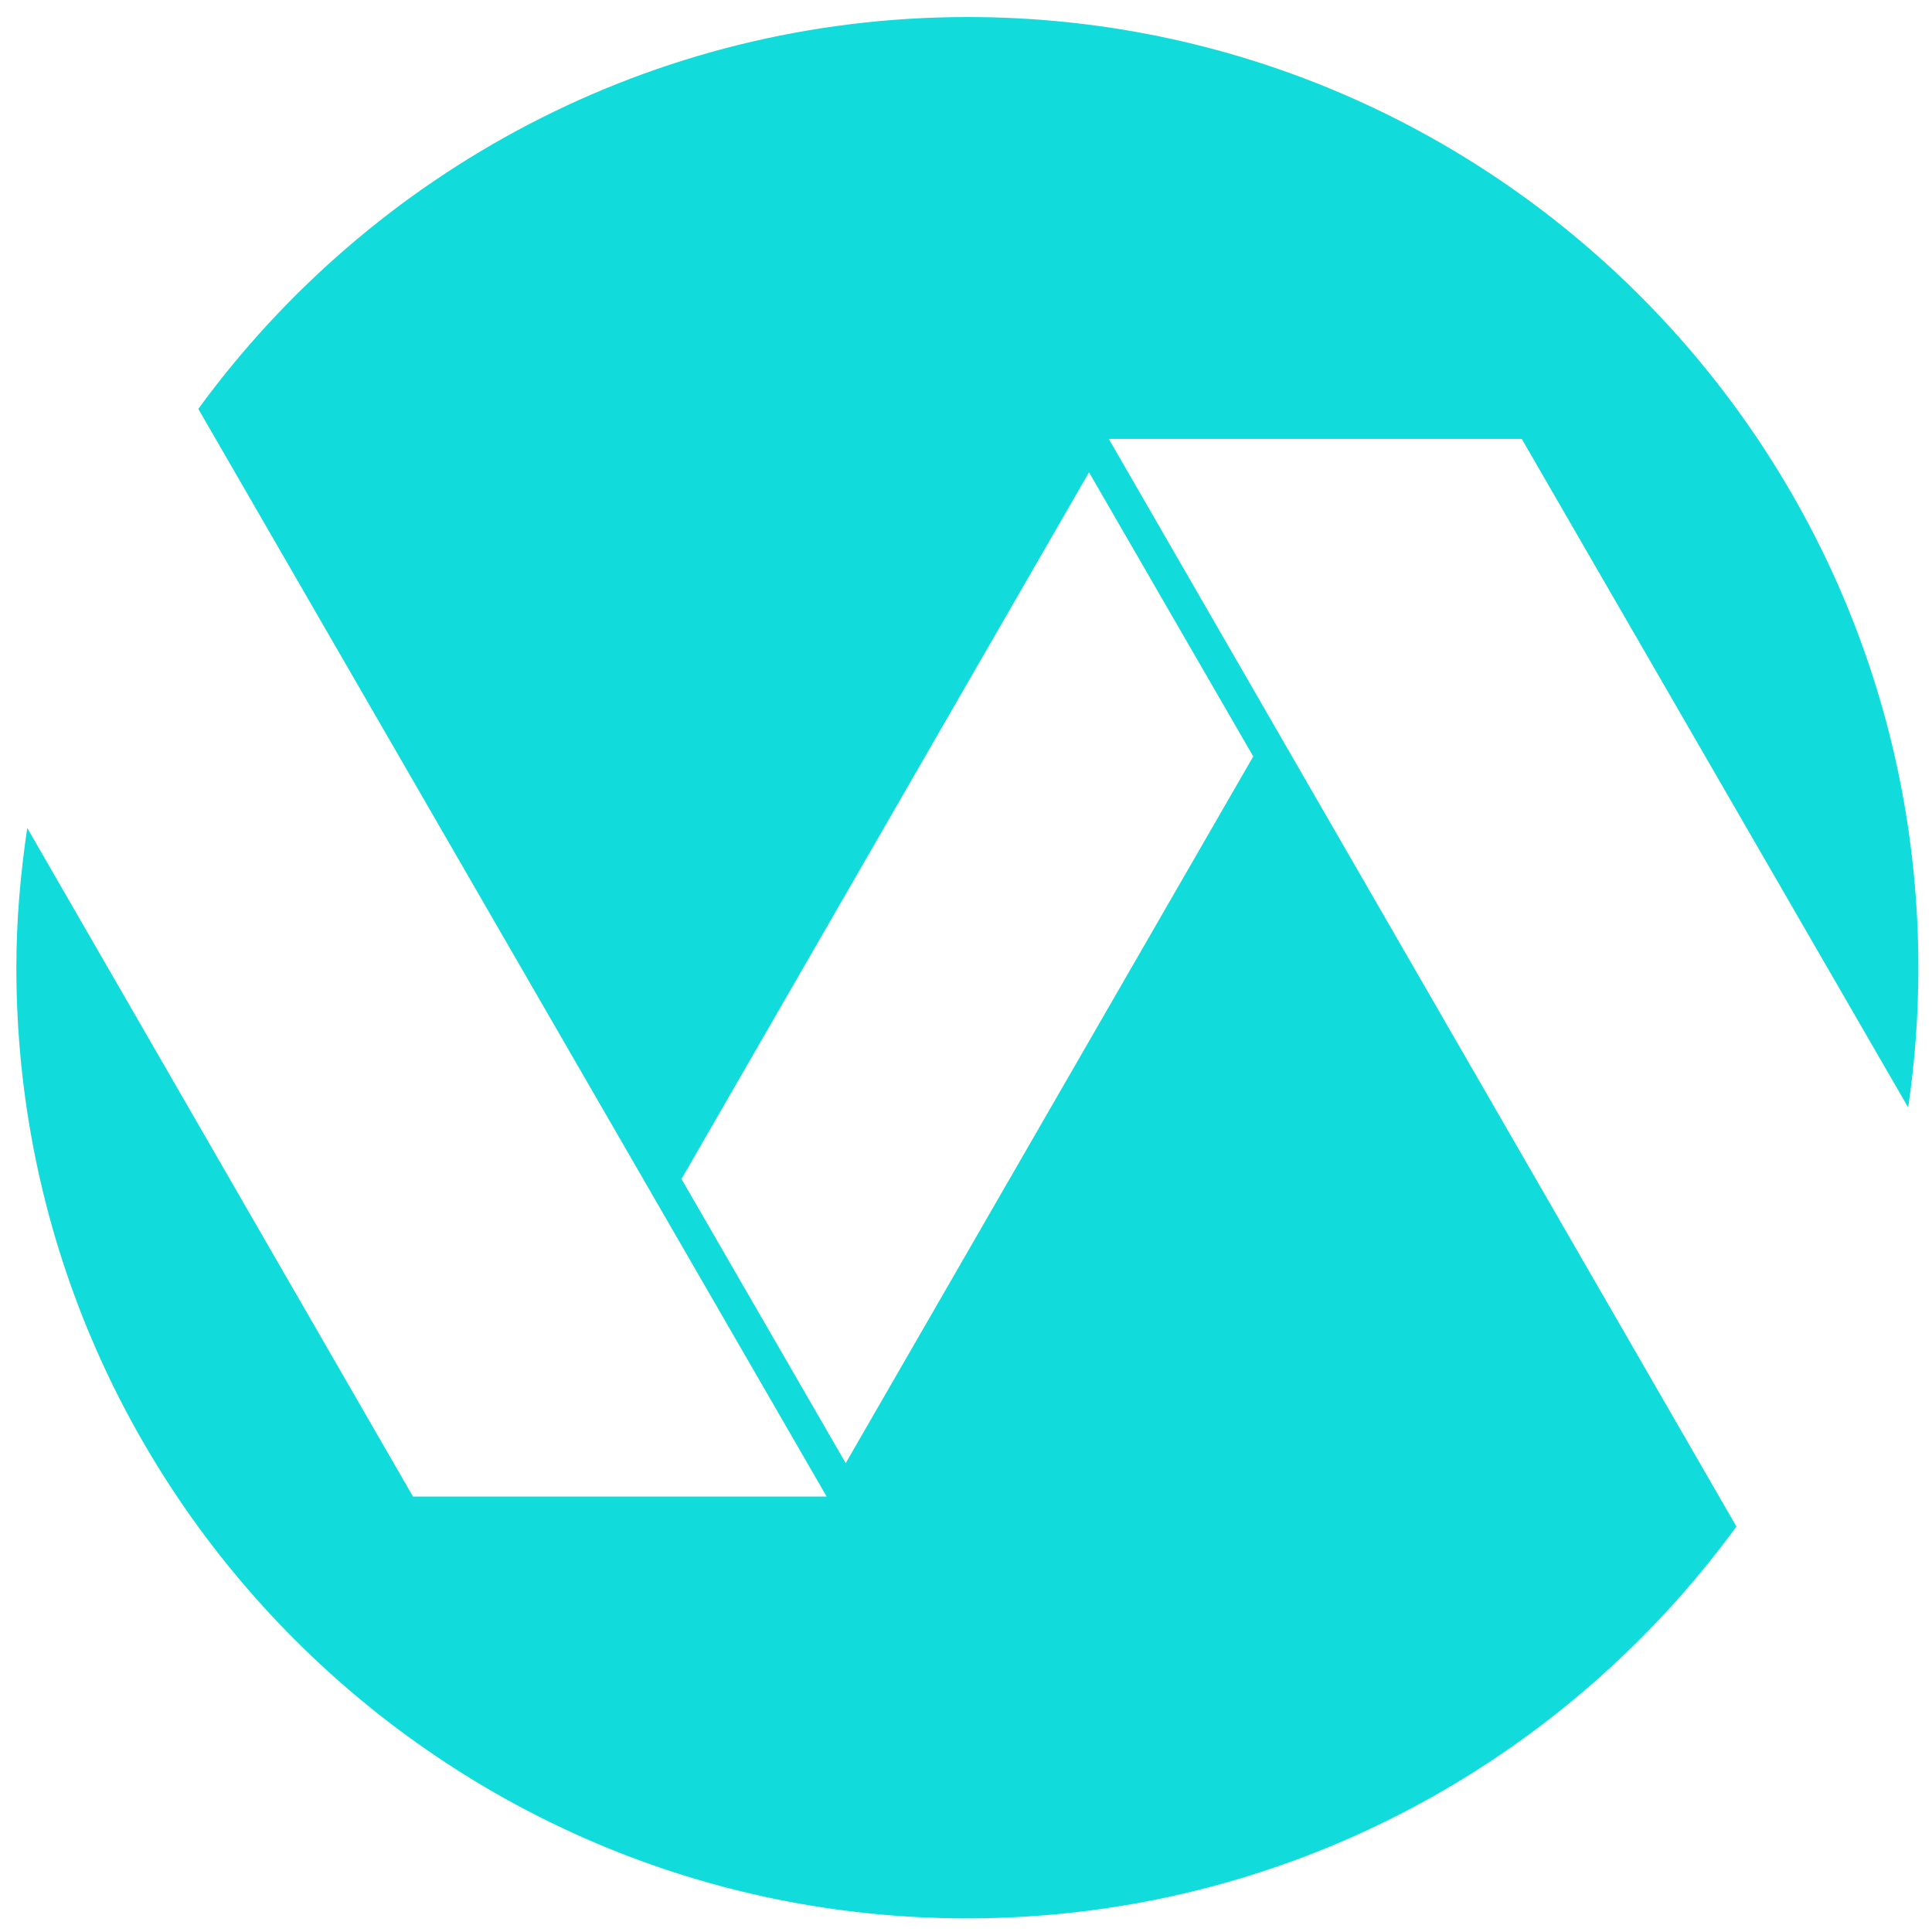 <?xml version="1.0" encoding="utf-8"?>
<!-- Generator: Adobe Illustrator 21.0.0, SVG Export Plug-In . SVG Version: 6.00 Build 0)  -->
<svg version="1.1" id="Livello_1" xmlns="http://www.w3.org/2000/svg" xmlns:xlink="http://www.w3.org/1999/xlink" x="0px" y="0px"
	 viewBox="0 0 283.5 283.5" style="enable-background:new 0 0 283.5 283.5;" xml:space="preserve">
<style type="text/css">
	.st0{fill:#11DCDB;}
</style>
<g>
	<path class="st0" d="M223.3,64.4l56.7,98.1c1-6.7,1.5-13.6,1.5-20.5C281.5,65,219,2.5,142,2.5C95.6,2.5,54.5,25.2,29.1,60
		l92.2,159.6H60.6L4,121.5C3,128.2,2.4,135,2.4,142c0,77,62.5,139.5,139.5,139.5c46.4,0,87.5-22.7,112.9-57.5L162.7,64.4H223.3z
		 M183.9,111l-59.8,103.7L100,173l59.8-103.7L183.9,111z"/>
</g>
</svg>
